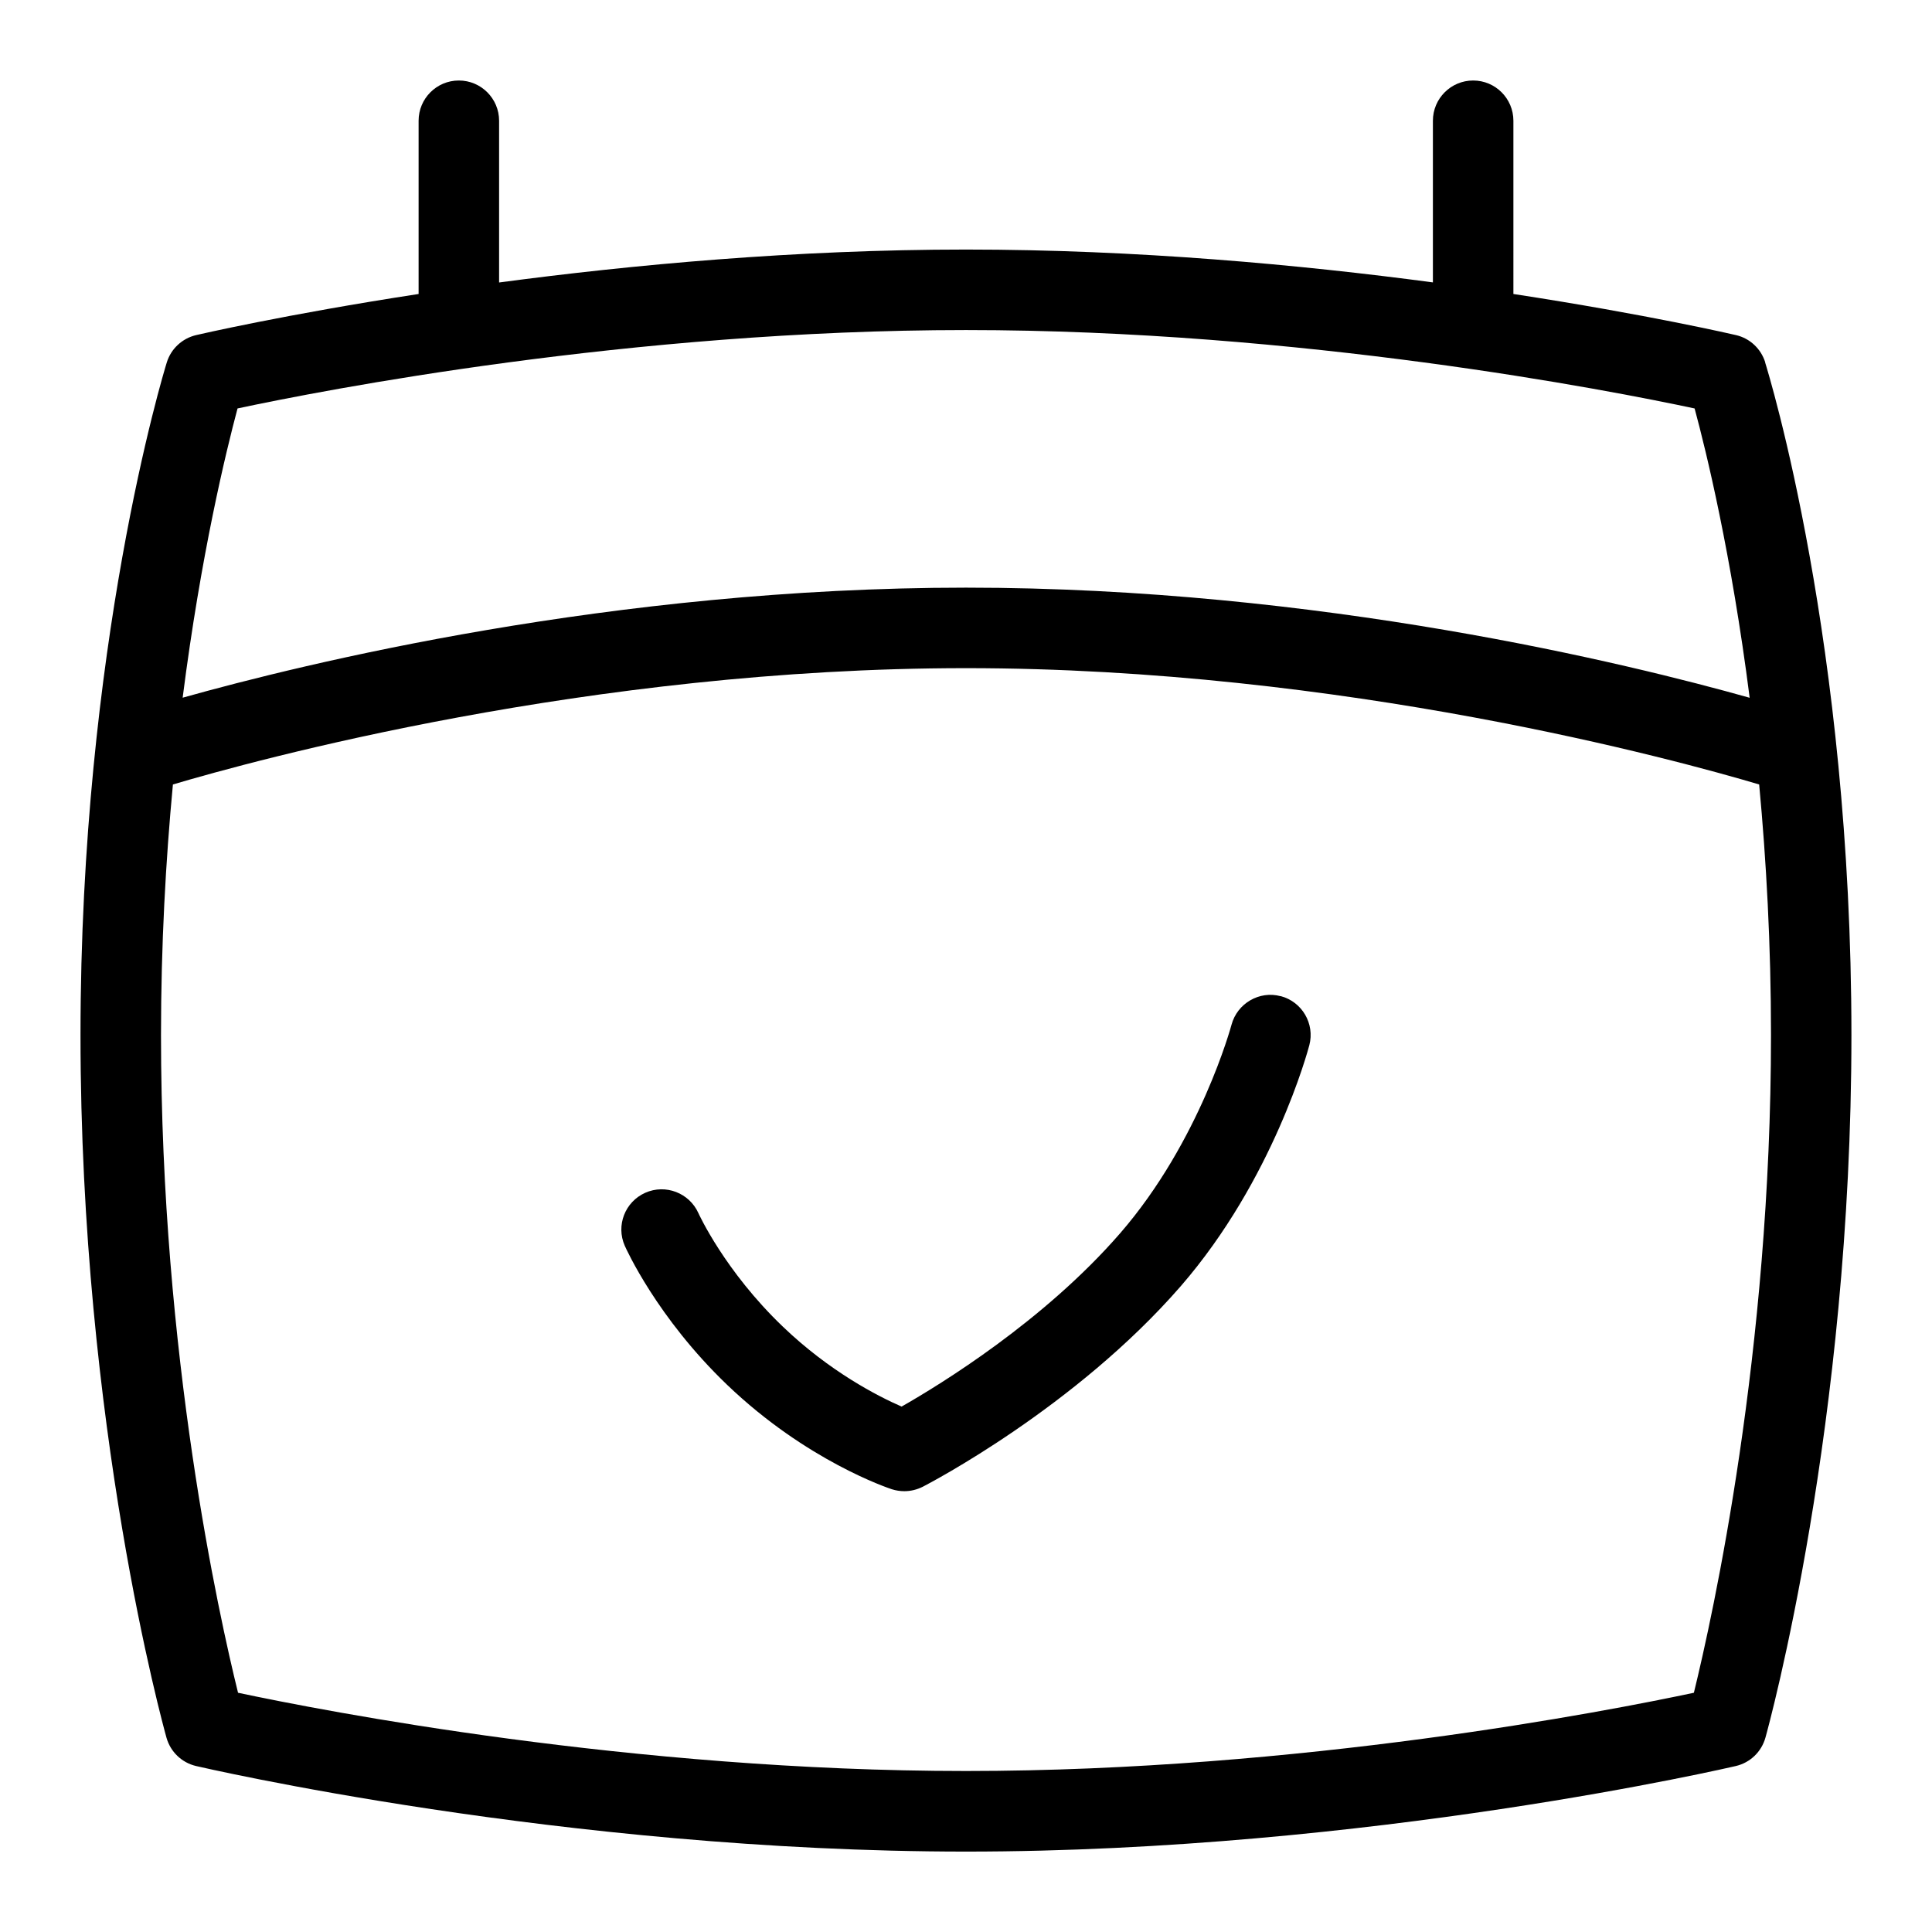 <?xml version="1.0" encoding="UTF-8"?>
<svg xmlns="http://www.w3.org/2000/svg" id="Layer_1" data-name="Layer 1" viewBox="0 0 24 24">
  <path d="M21.928,4.5c-.053-.168-.19-.297-.362-.337-.022-.005-1.095-.255-2.766-.511V1.5c0-.276-.224-.5-.5-.5s-.5,.224-.5,.5V3.508c-1.643-.219-3.677-.408-5.8-.408s-4.155,.19-5.8,.409V1.5c0-.276-.224-.5-.5-.5s-.5,.224-.5,.5V3.652c-1.669,.256-2.743,.506-2.765,.511-.172,.041-.311,.17-.363,.339-.044,.142-1.072,3.521-1.072,8.356,0,4.869,1.025,8.572,1.068,8.728,.049,.175,.189,.31,.367,.352,.045,.01,4.56,1.063,9.565,1.063s9.52-1.053,9.564-1.063c.178-.042,.318-.177,.367-.353,.044-.157,1.068-3.898,1.068-8.726,0-4.876-1.029-8.218-1.072-8.357ZM2.95,5.074c1.055-.225,4.887-.974,9.05-.974s7.998,.749,9.051,.974c.144,.532,.456,1.808,.684,3.594-1.496-.421-5.344-1.368-9.734-1.368s-8.233,.946-9.732,1.367c.227-1.778,.539-3.059,.682-3.594Zm18.092,15.954c-1.066,.227-4.889,.972-9.042,.972s-7.979-.746-9.043-.972c-.236-.955-.957-4.194-.957-8.17,0-1.124,.059-2.17,.148-3.113,1.007-.299,5.174-1.445,9.852-1.445s8.851,1.147,9.853,1.445c.088,.941,.147,1.987,.147,3.113,0,3.938-.722,7.207-.958,8.17Z"/>
  <path d="M15.908,12.375c-.263-.071-.539,.089-.61,.356-.004,.015-.391,1.446-1.384,2.59-.946,1.089-2.231,1.877-2.714,2.152-.296-.129-.893-.435-1.474-.992-.724-.693-1.047-1.404-1.05-1.411-.113-.251-.408-.365-.66-.253-.252,.112-.366,.406-.255,.658,.016,.036,.399,.892,1.273,1.729,.987,.945,2.003,1.282,2.045,1.296,.051,.016,.103,.024,.155,.024,.079,0,.157-.019,.229-.055,.077-.04,1.894-.984,3.206-2.493,1.15-1.326,1.578-2.925,1.596-2.992,.07-.267-.09-.54-.356-.61Z"/>
</svg>
